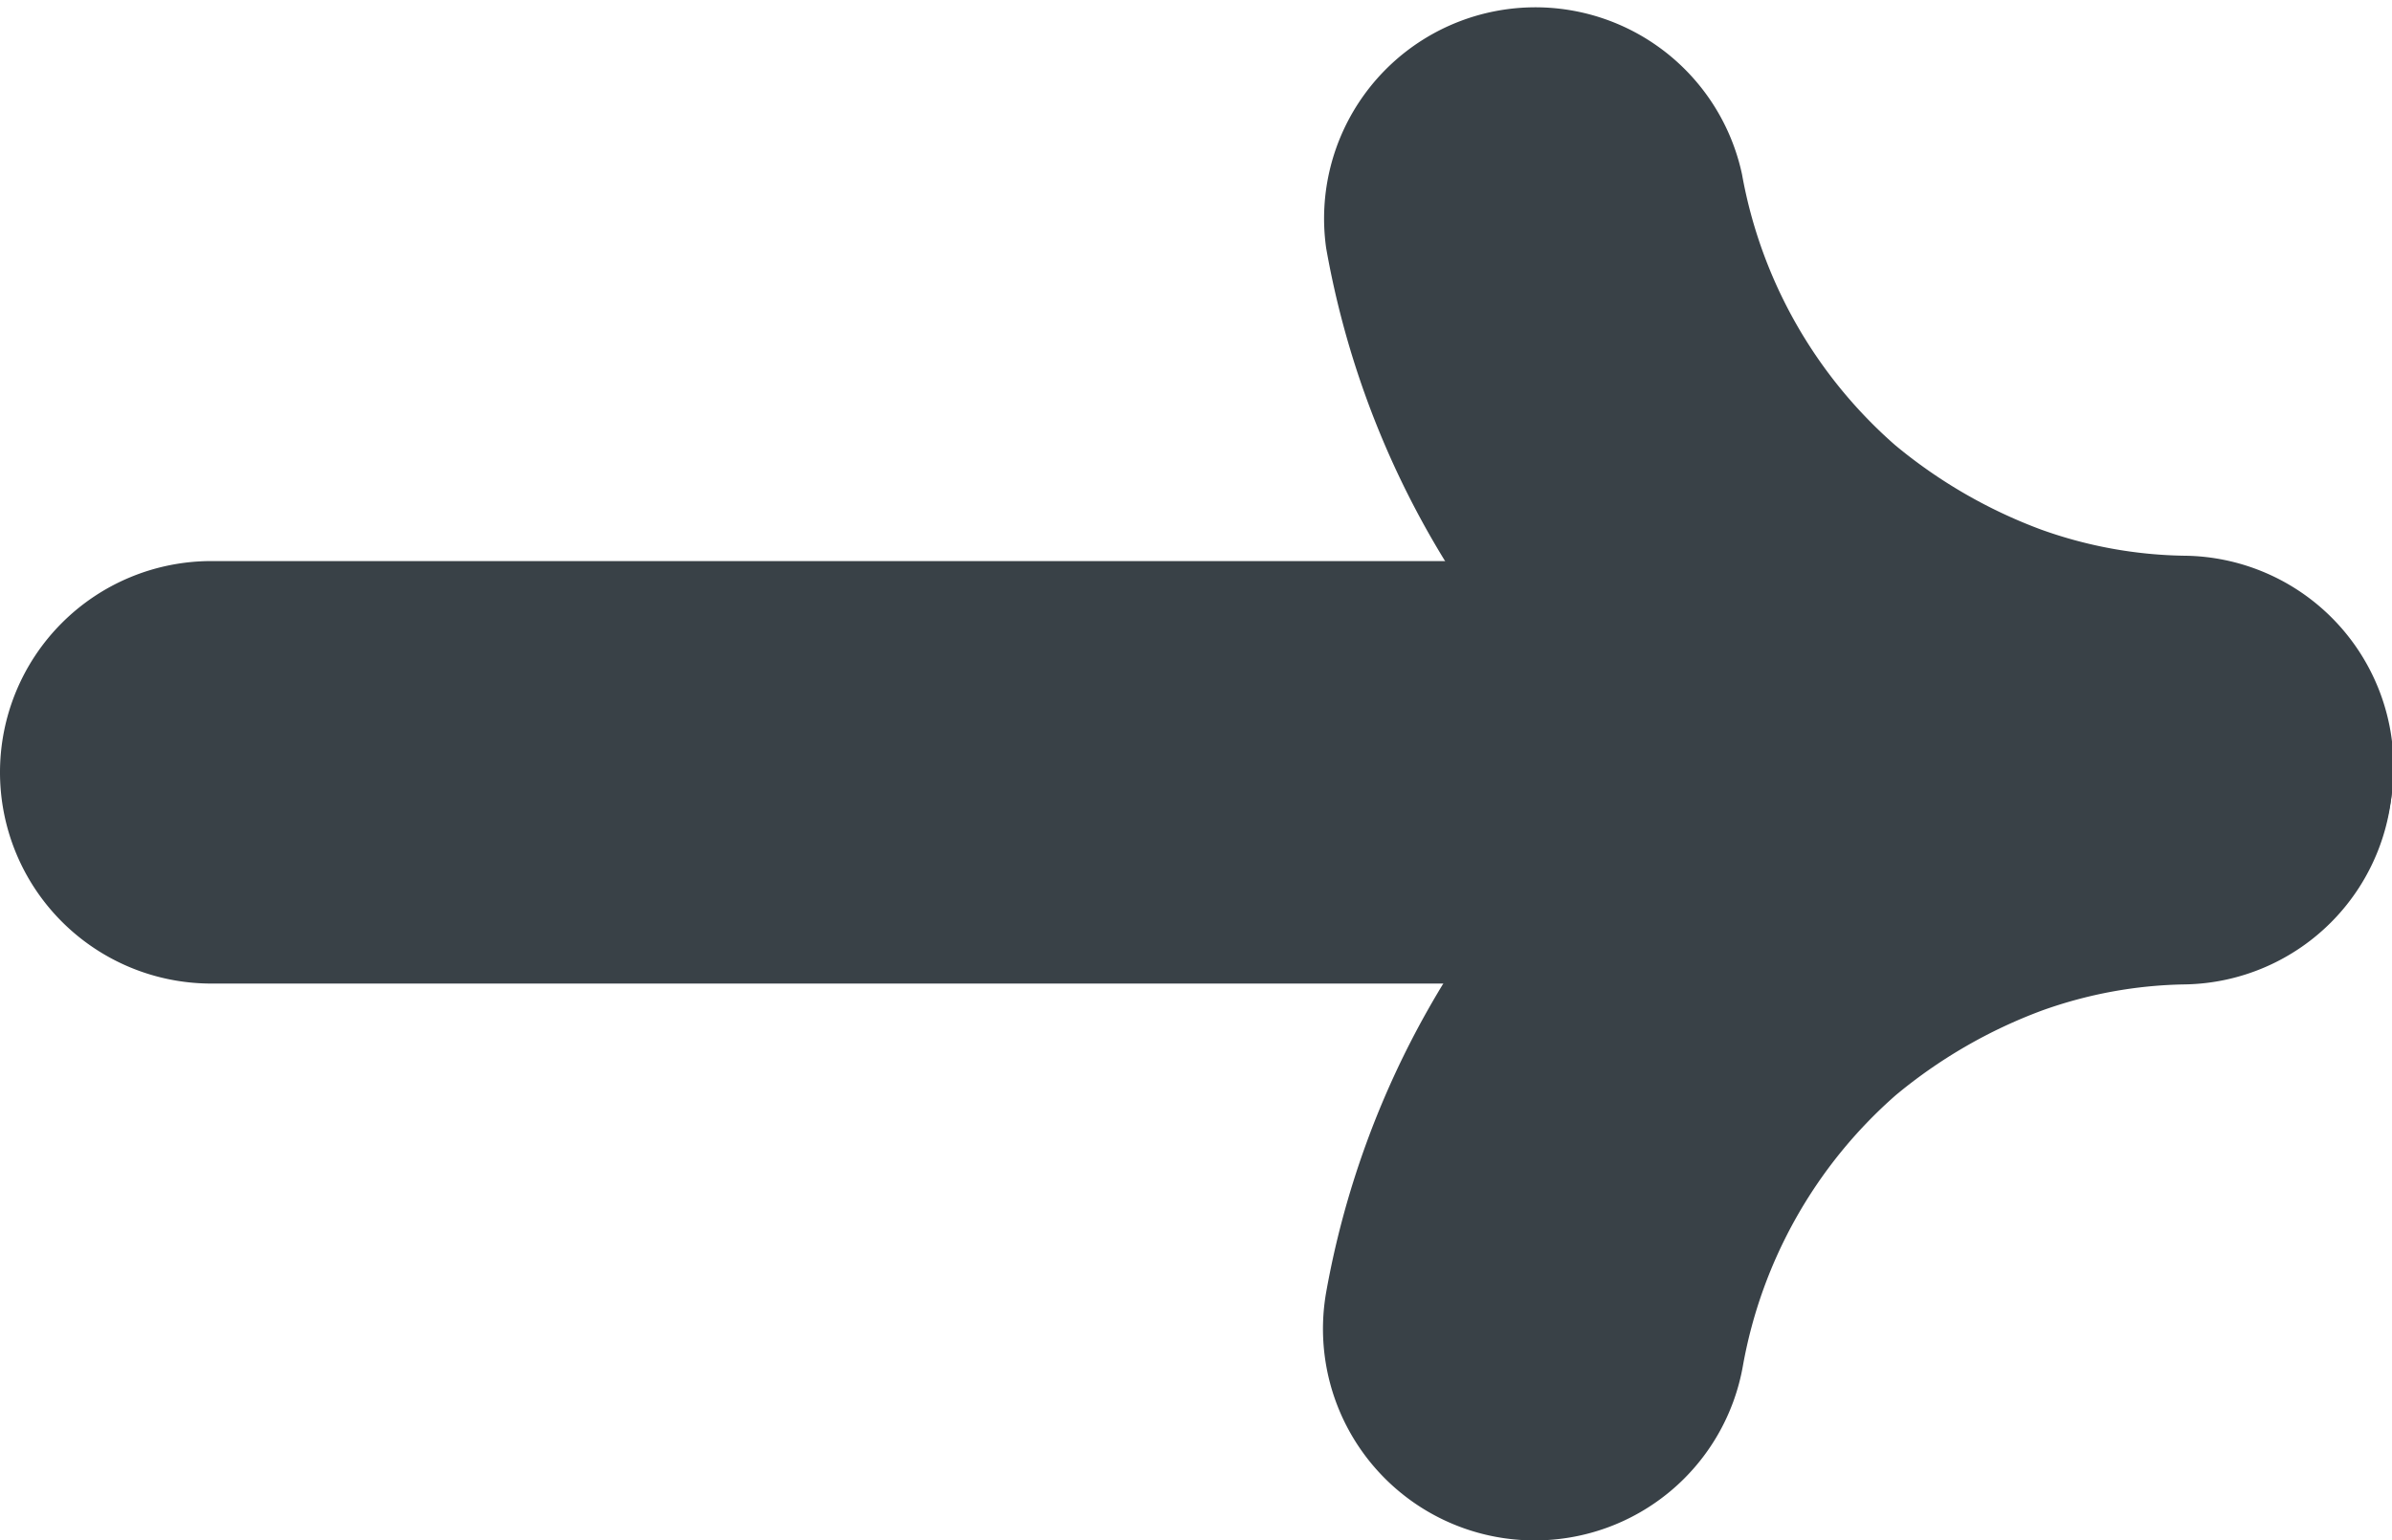 <svg xmlns="http://www.w3.org/2000/svg" width="8.49" height="5.469"><g data-name="グループ 9167" fill="#394147"><path data-name="線 2" d="M7.722 3.492H.75a.75.75 0 01-.75-.75.75.75 0 01.75-.75h6.972a.75.75 0 01.75.75.75.75 0 01-.75.75z"/><path data-name="パス 63" d="M7.74 3.477h-.012a3.066 3.066 0 01-1-.184H6.72a3.276 3.276 0 01-.968-.567l-.008-.007A3.173 3.173 0 014.707.881.75.75 0 016.183.619a1.669 1.669 0 00.543.961 1.78 1.78 0 00.518.3 1.57 1.57 0 00.507.093.75.75 0 01-.011 1.5z"/><path data-name="パス 64" d="M5.446 5.469a.751.751 0 01-.739-.881 3.173 3.173 0 011.04-1.835l.008-.007a3.276 3.276 0 01.968-.567h.008a3.066 3.066 0 011-.184.75.75 0 01.023 1.5 1.57 1.57 0 00-.507.093 1.78 1.78 0 00-.518.3 1.668 1.668 0 00-.543.962.75.75 0 01-.74.619z"/></g></svg>